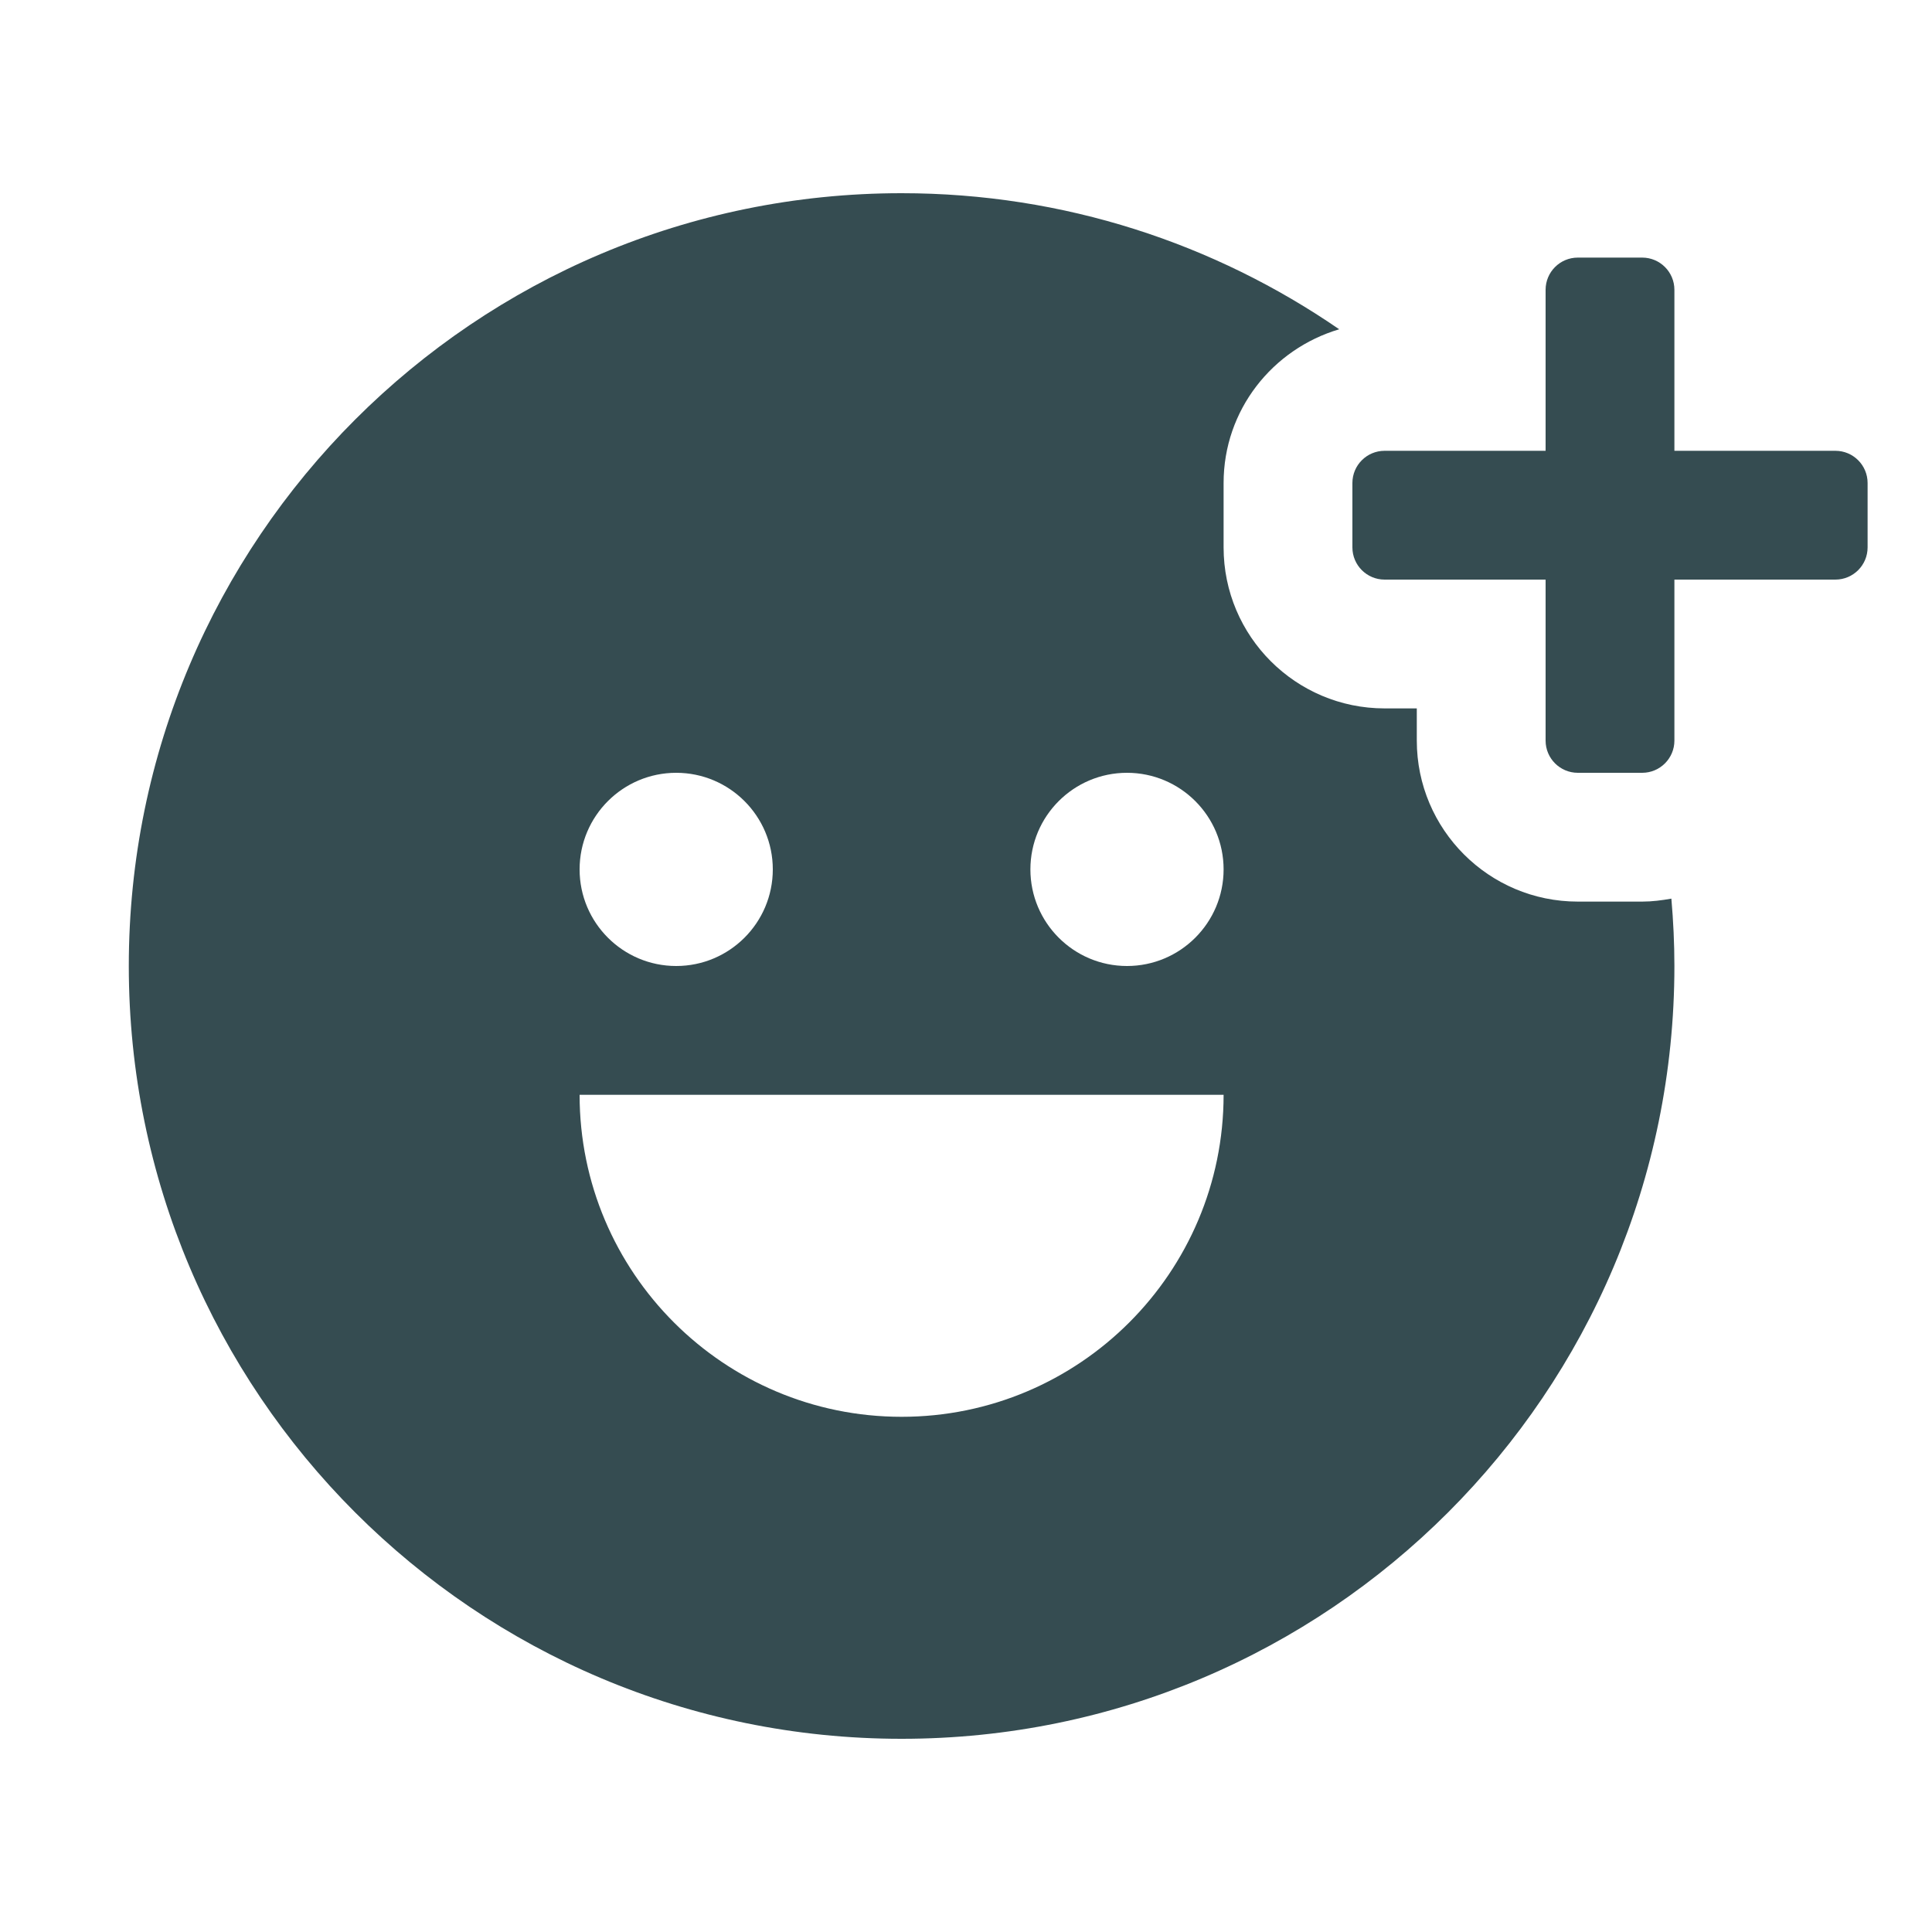 <svg xmlns="http://www.w3.org/2000/svg" preserveAspectRatio="xMidYMid" width="30" height="30" viewBox="0 0 30 30"><defs><style>.cls-1 { fill: #354c51; fill-rule: evenodd; }</style></defs><path d="M28.5 9H26v2.5c0 .276-.224.5-.5.5h-1c-.276 0-.5-.224-.5-.5V9h-2.5c-.276 0-.5-.224-.5-.5v-1c0-.276.224-.5.5-.5H24V4.5c0-.276.224-.5.5-.5h1c.276 0 .5.224.5.5V7h2.5c.276 0 .5.224.5.5v1c0 .276-.224.5-.5.5zM19 7.5v1c0 1.38 1.12 2.5 2.5 2.5h.5v.5c0 1.38 1.12 2.5 2.5 2.5h1c.155 0 .306-.02.453-.046.03.345.047.693.047 1.046 0 6.627-5.373 12-12 12S2 21.627 2 15 7.373 3 14 3c2.524 0 4.862.783 6.795 2.113C19.76 5.42 19 6.366 19 7.5zM10.5 12c-.828 0-1.5.672-1.5 1.5s.672 1.5 1.5 1.5 1.5-.672 1.5-1.5-.672-1.5-1.5-1.5zM9 17c0 2.76 2.24 5 5 5s5-2.24 5-5H9zm8.5-5c-.828 0-1.5.672-1.5 1.5s.672 1.5 1.5 1.5 1.5-.672 1.5-1.5-.672-1.5-1.5-1.5z" class="cls-1" id="artboard-1"/></svg>